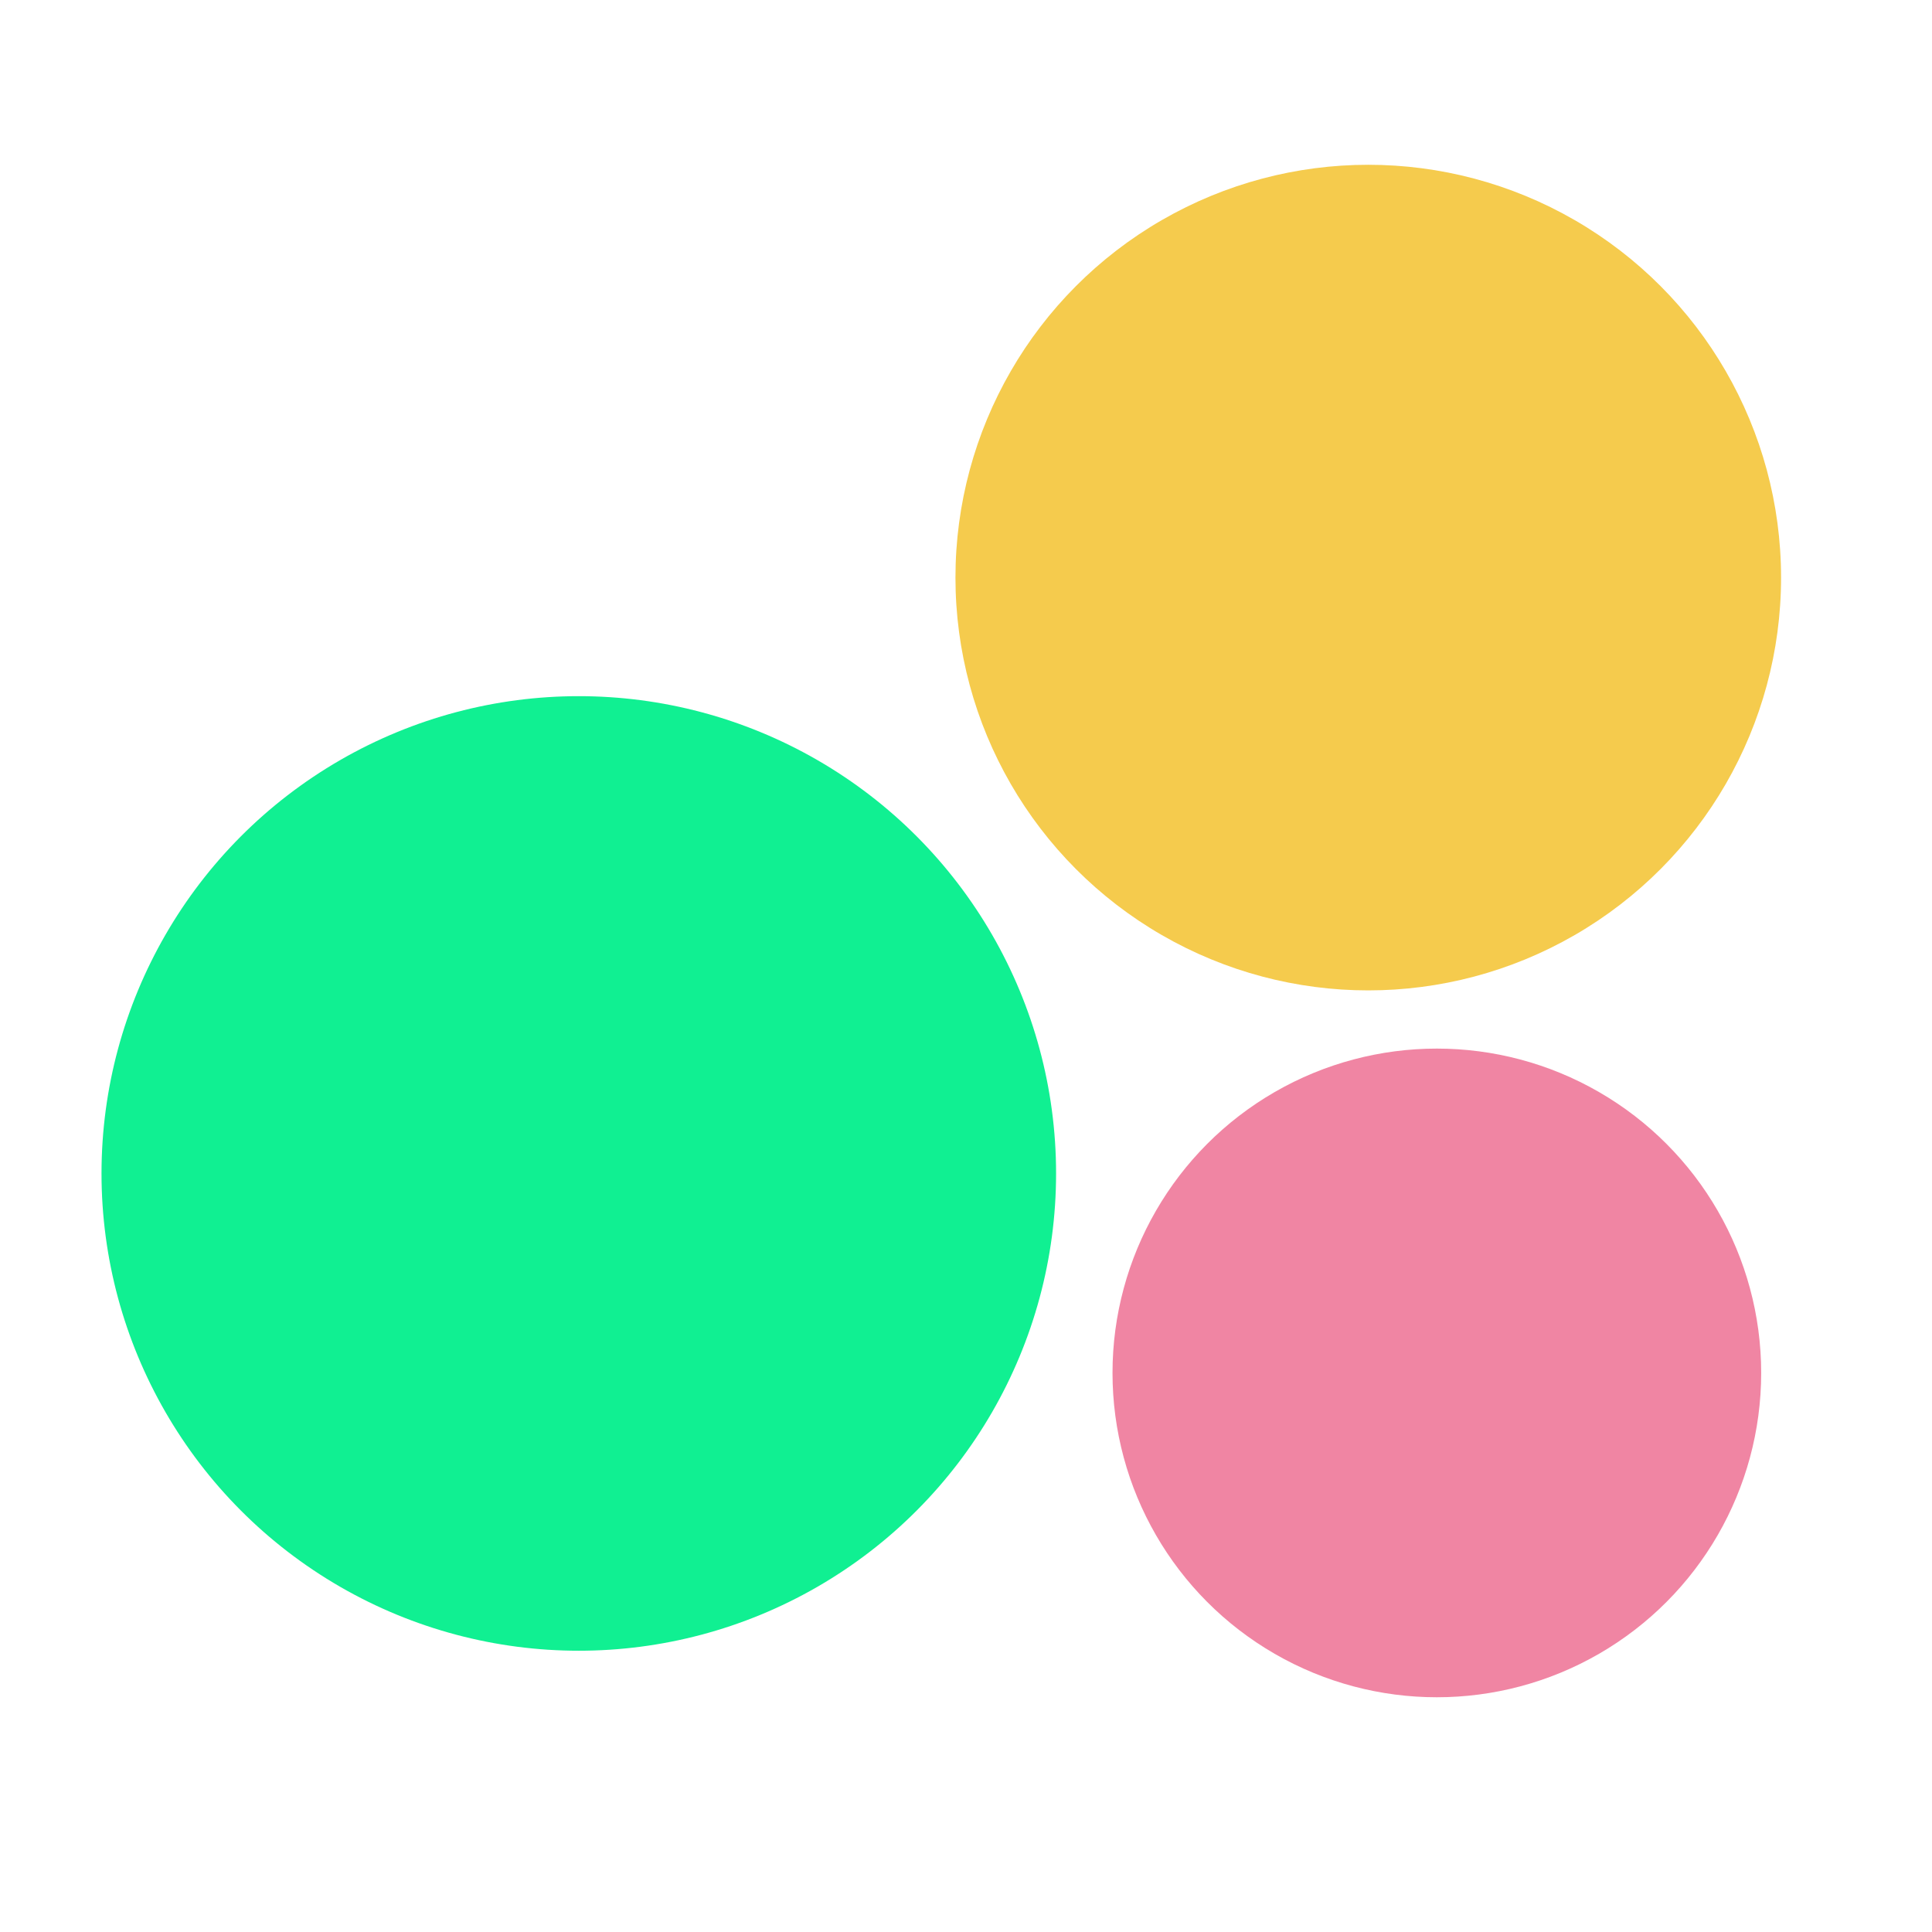 <svg xmlns="http://www.w3.org/2000/svg" viewBox="40 150 240 240">
    <circle cx="111.9" cy="295.77" r="59.29" style="stroke-width:0;fill:#10f092" />
    <circle cx="209.97" cy="221.75" r="51.28" style="fill:#f5cb4d;stroke-width:0" />
    <circle cx="218.49" cy="320.55" r="40.29" style="stroke-width:0;fill:#f085a3" />
</svg>